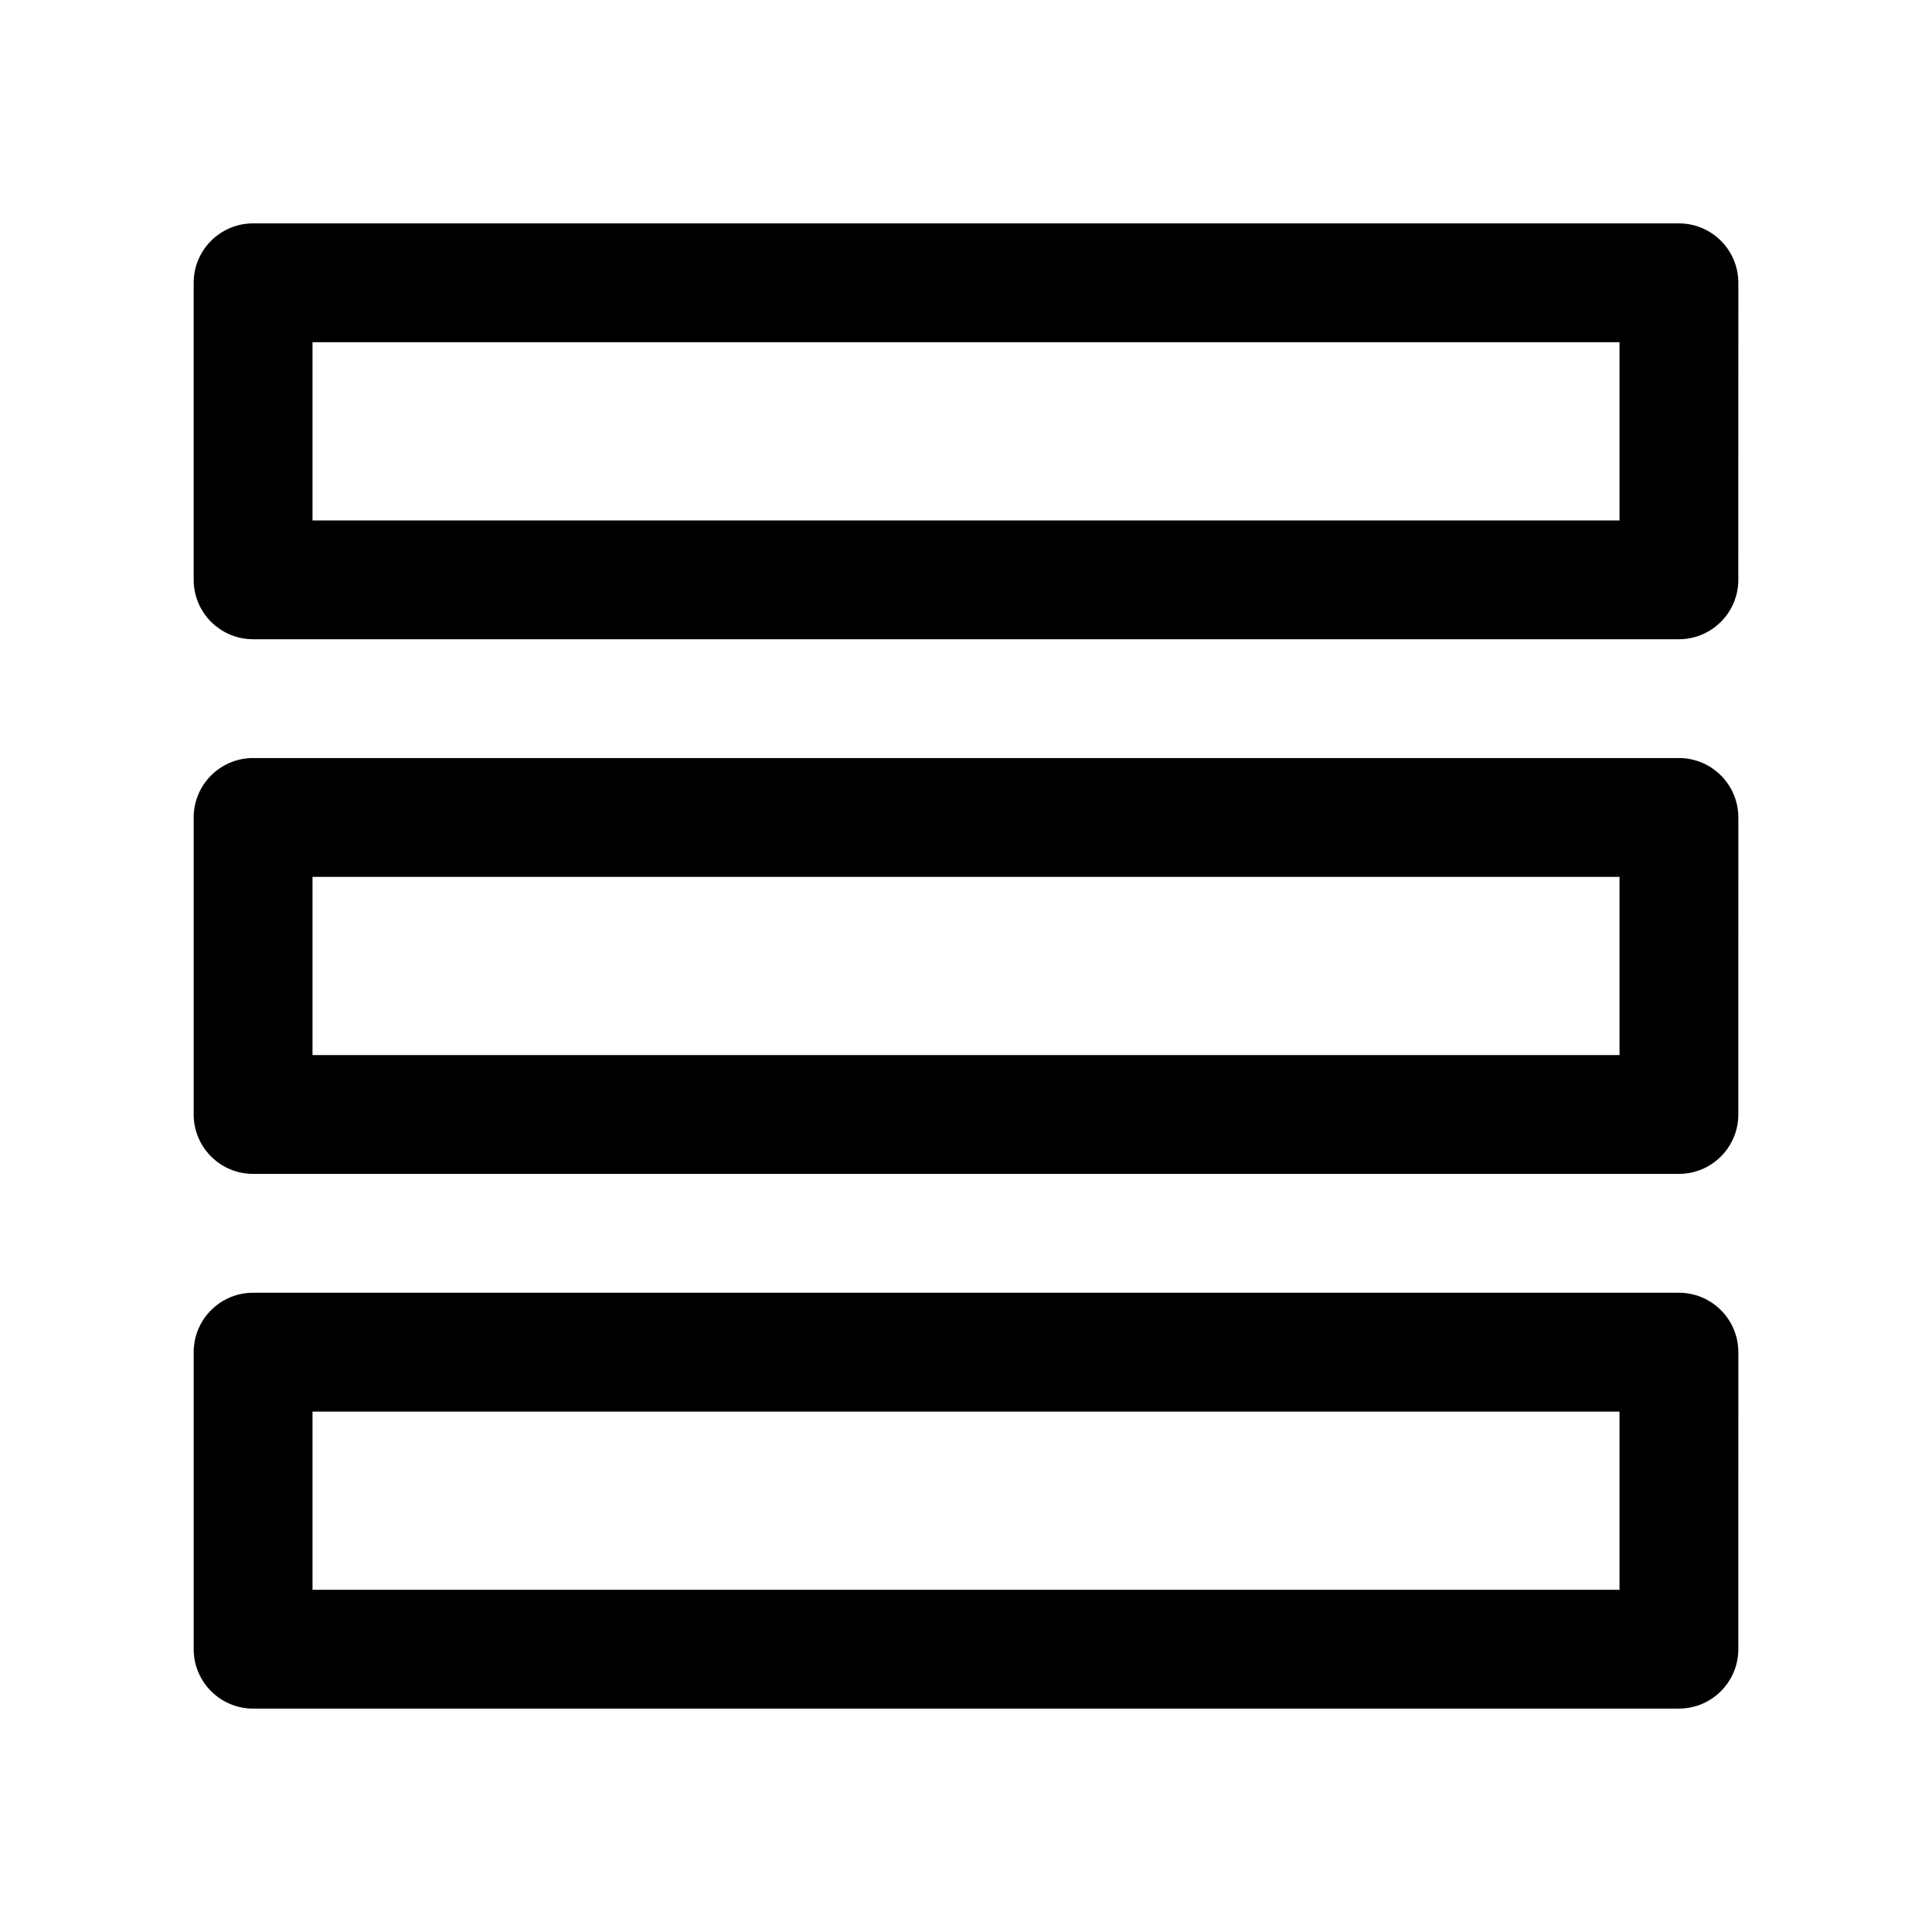 <?xml version="1.0" encoding="UTF-8"?>
<!-- Uploaded to: SVG Repo, www.svgrepo.com, Generator: SVG Repo Mixer Tools -->
<svg fill="#000000" width="800px" height="800px" version="1.1" viewBox="144 144 512 512" xmlns="http://www.w3.org/2000/svg">
 <g>
  <path d="m588.93 203.2h-377.86c-8.691 0-15.746 7.051-15.746 15.742v78.719c0 8.691 7.055 15.742 15.742 15.742h377.86c8.691 0 15.742-7.055 15.742-15.742l0.008-78.719c0-8.691-7.055-15.742-15.746-15.742zm-15.742 78.719h-346.37v-47.23h346.37z"/>
  <path d="m588.93 344.89h-377.86c-8.691 0-15.742 7.055-15.742 15.742v78.719c0 8.691 7.055 15.742 15.742 15.742h377.86c8.691 0 15.742-7.055 15.742-15.742l0.004-78.719c0-8.688-7.055-15.742-15.746-15.742zm-15.742 78.719h-346.37v-47.23h346.37z"/>
  <path d="m588.93 486.59h-377.86c-8.691 0-15.742 7.055-15.742 15.742v78.719c0 8.691 7.055 15.742 15.742 15.742h377.86c8.691 0 15.742-7.055 15.742-15.742l0.004-78.715c0-8.691-7.055-15.746-15.746-15.746zm-15.742 78.723h-346.37v-47.23h346.37z"/>
 </g>
</svg>